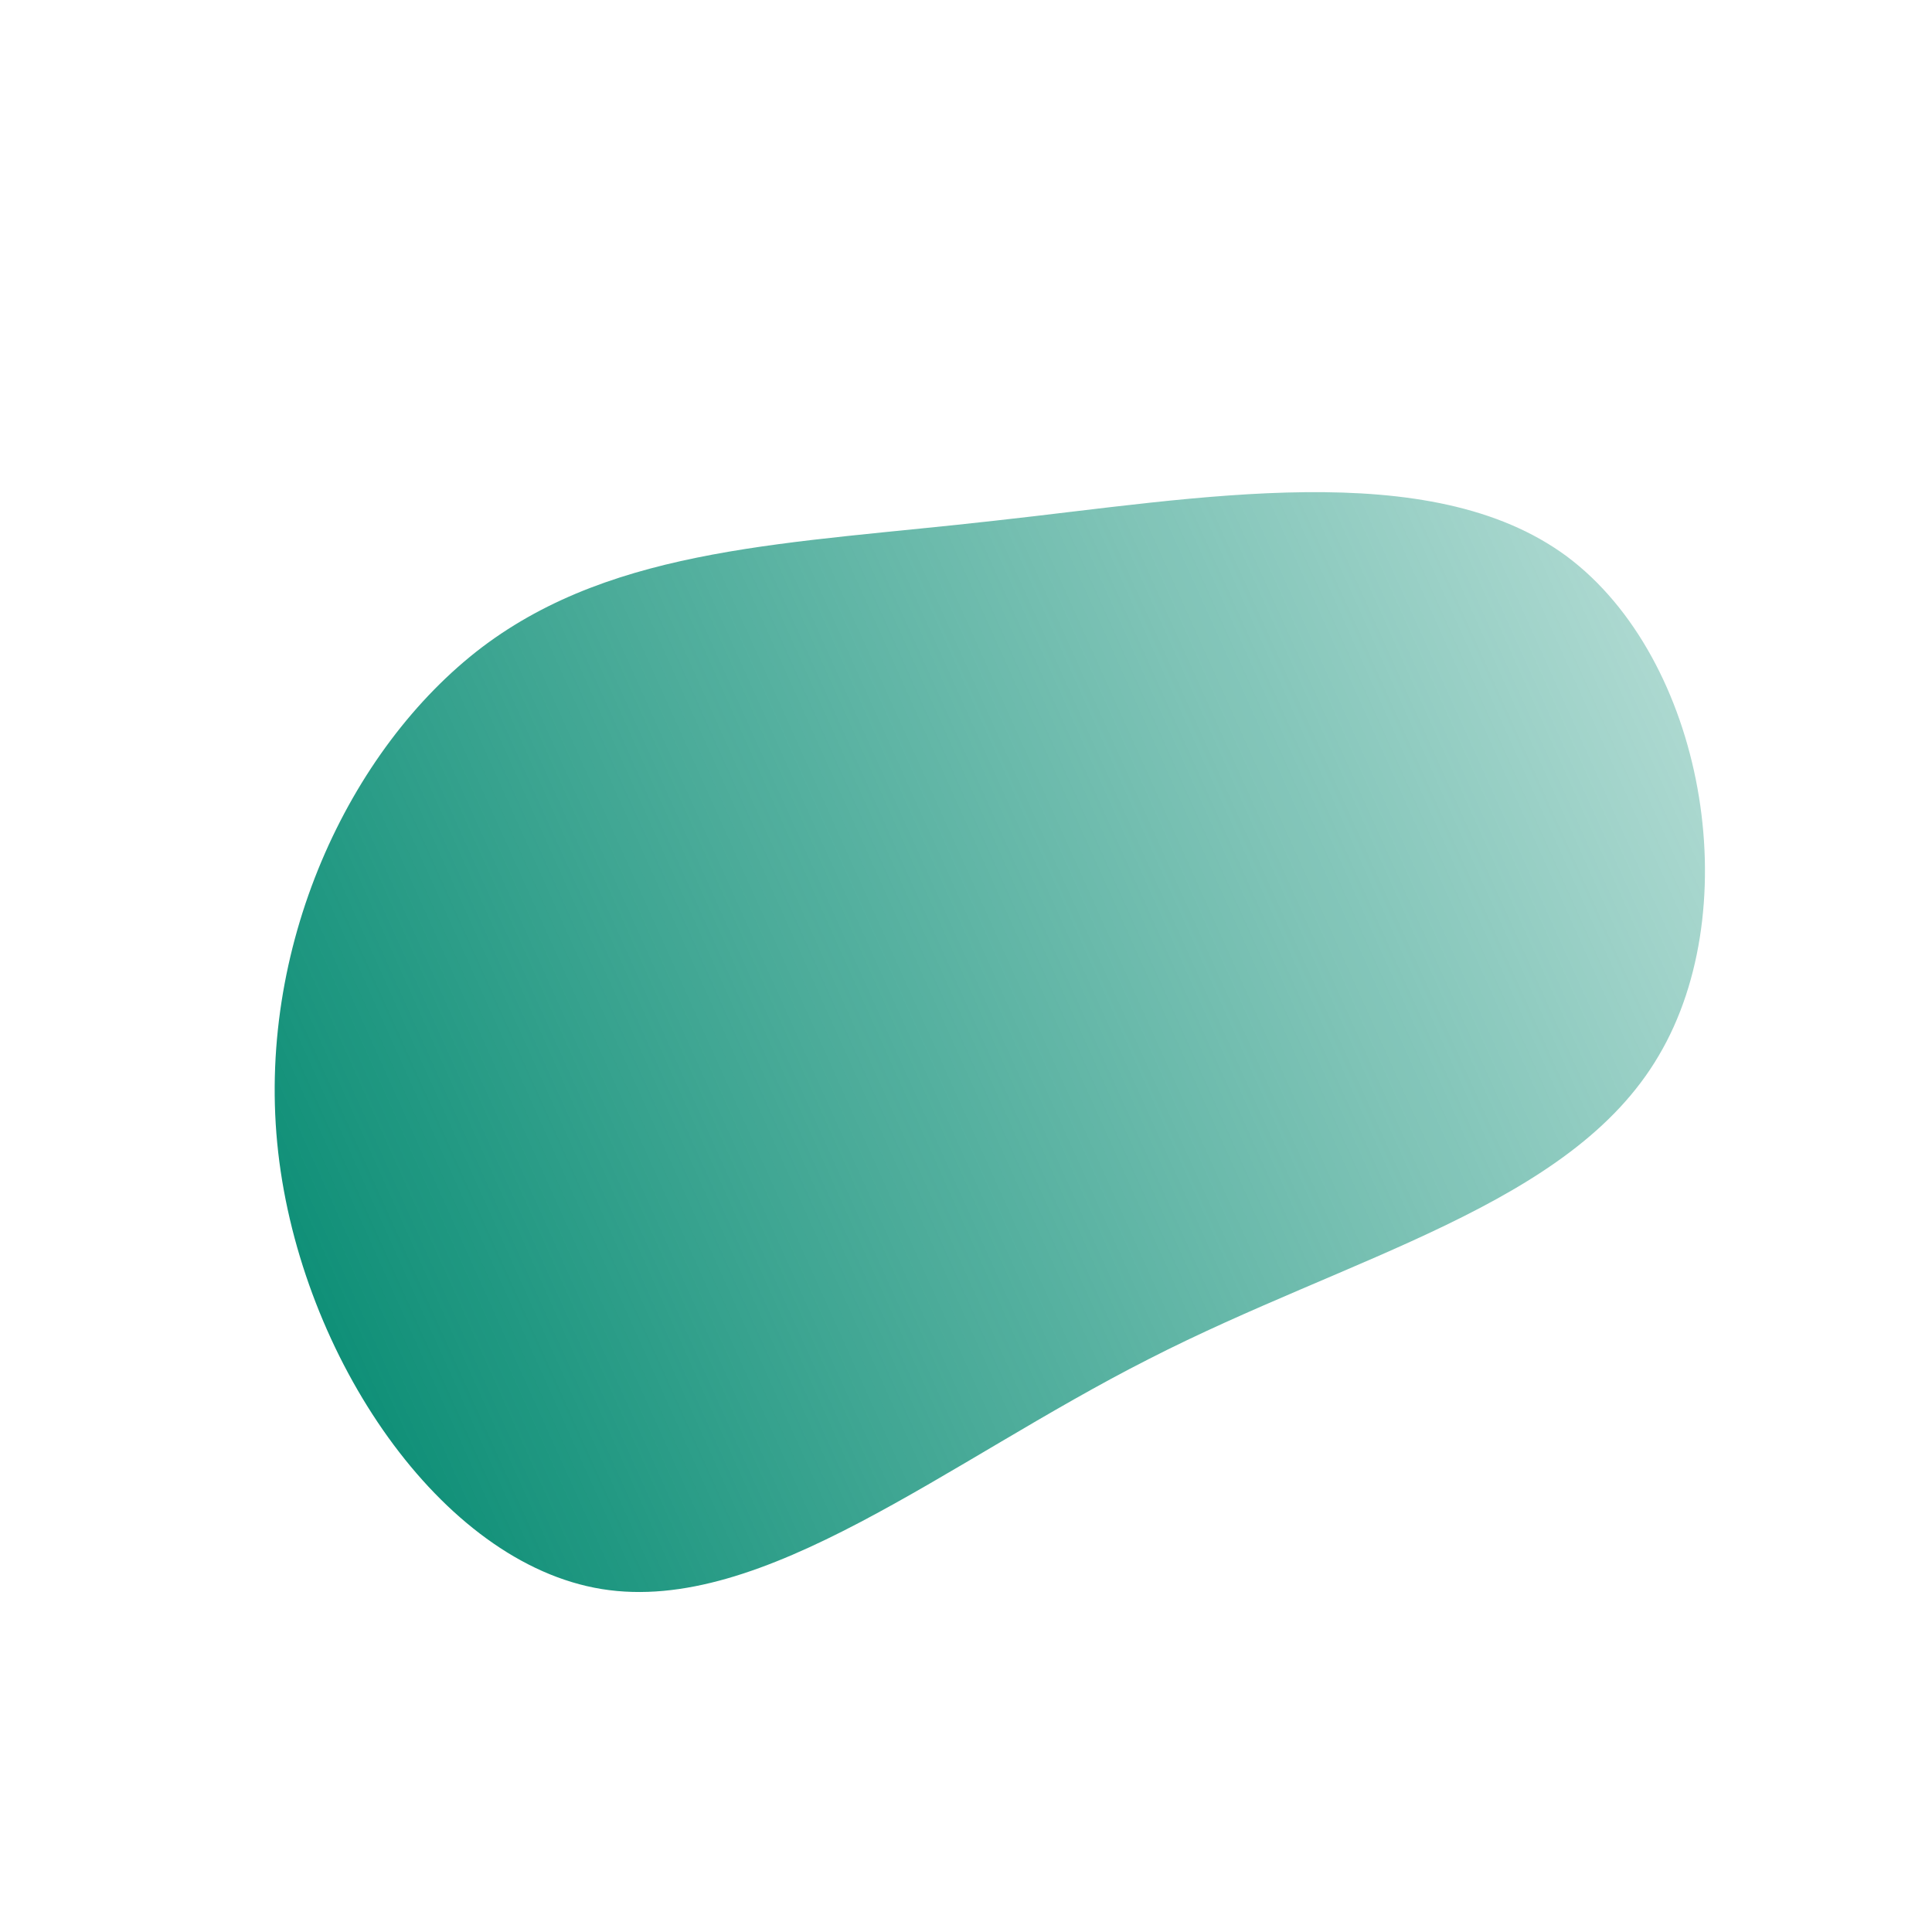 <svg width="200" height="200" viewBox="0 0 200 200" fill="none" xmlns="http://www.w3.org/2000/svg">
<path d="M162.2 57.6C176.4 68.2 180.9 93.8 171.7 109.3C162.6 124.8 139.8 130 118.9 140.7C98 151.3 79 167.2 62.3 164.5C45.6 161.8 31.2 140.4 28.8 119.3C26.4 98.2 36.1 77.5 49.9 67C63.8 56.5 81.9 56.3 103 53.9C124 51.6 148 47.1 162.2 57.6Z" fill="url(#paint0_linear)"/>
<defs>
<linearGradient id="paint0_linear" x1="24" y1="140" x2="247.5" y2="39" gradientUnits="userSpaceOnUse">
<stop stop-color="#058B72"/>
<stop offset="1" stop-color="#058B72" stop-opacity="0"/>
</linearGradient>
</defs>
</svg>
